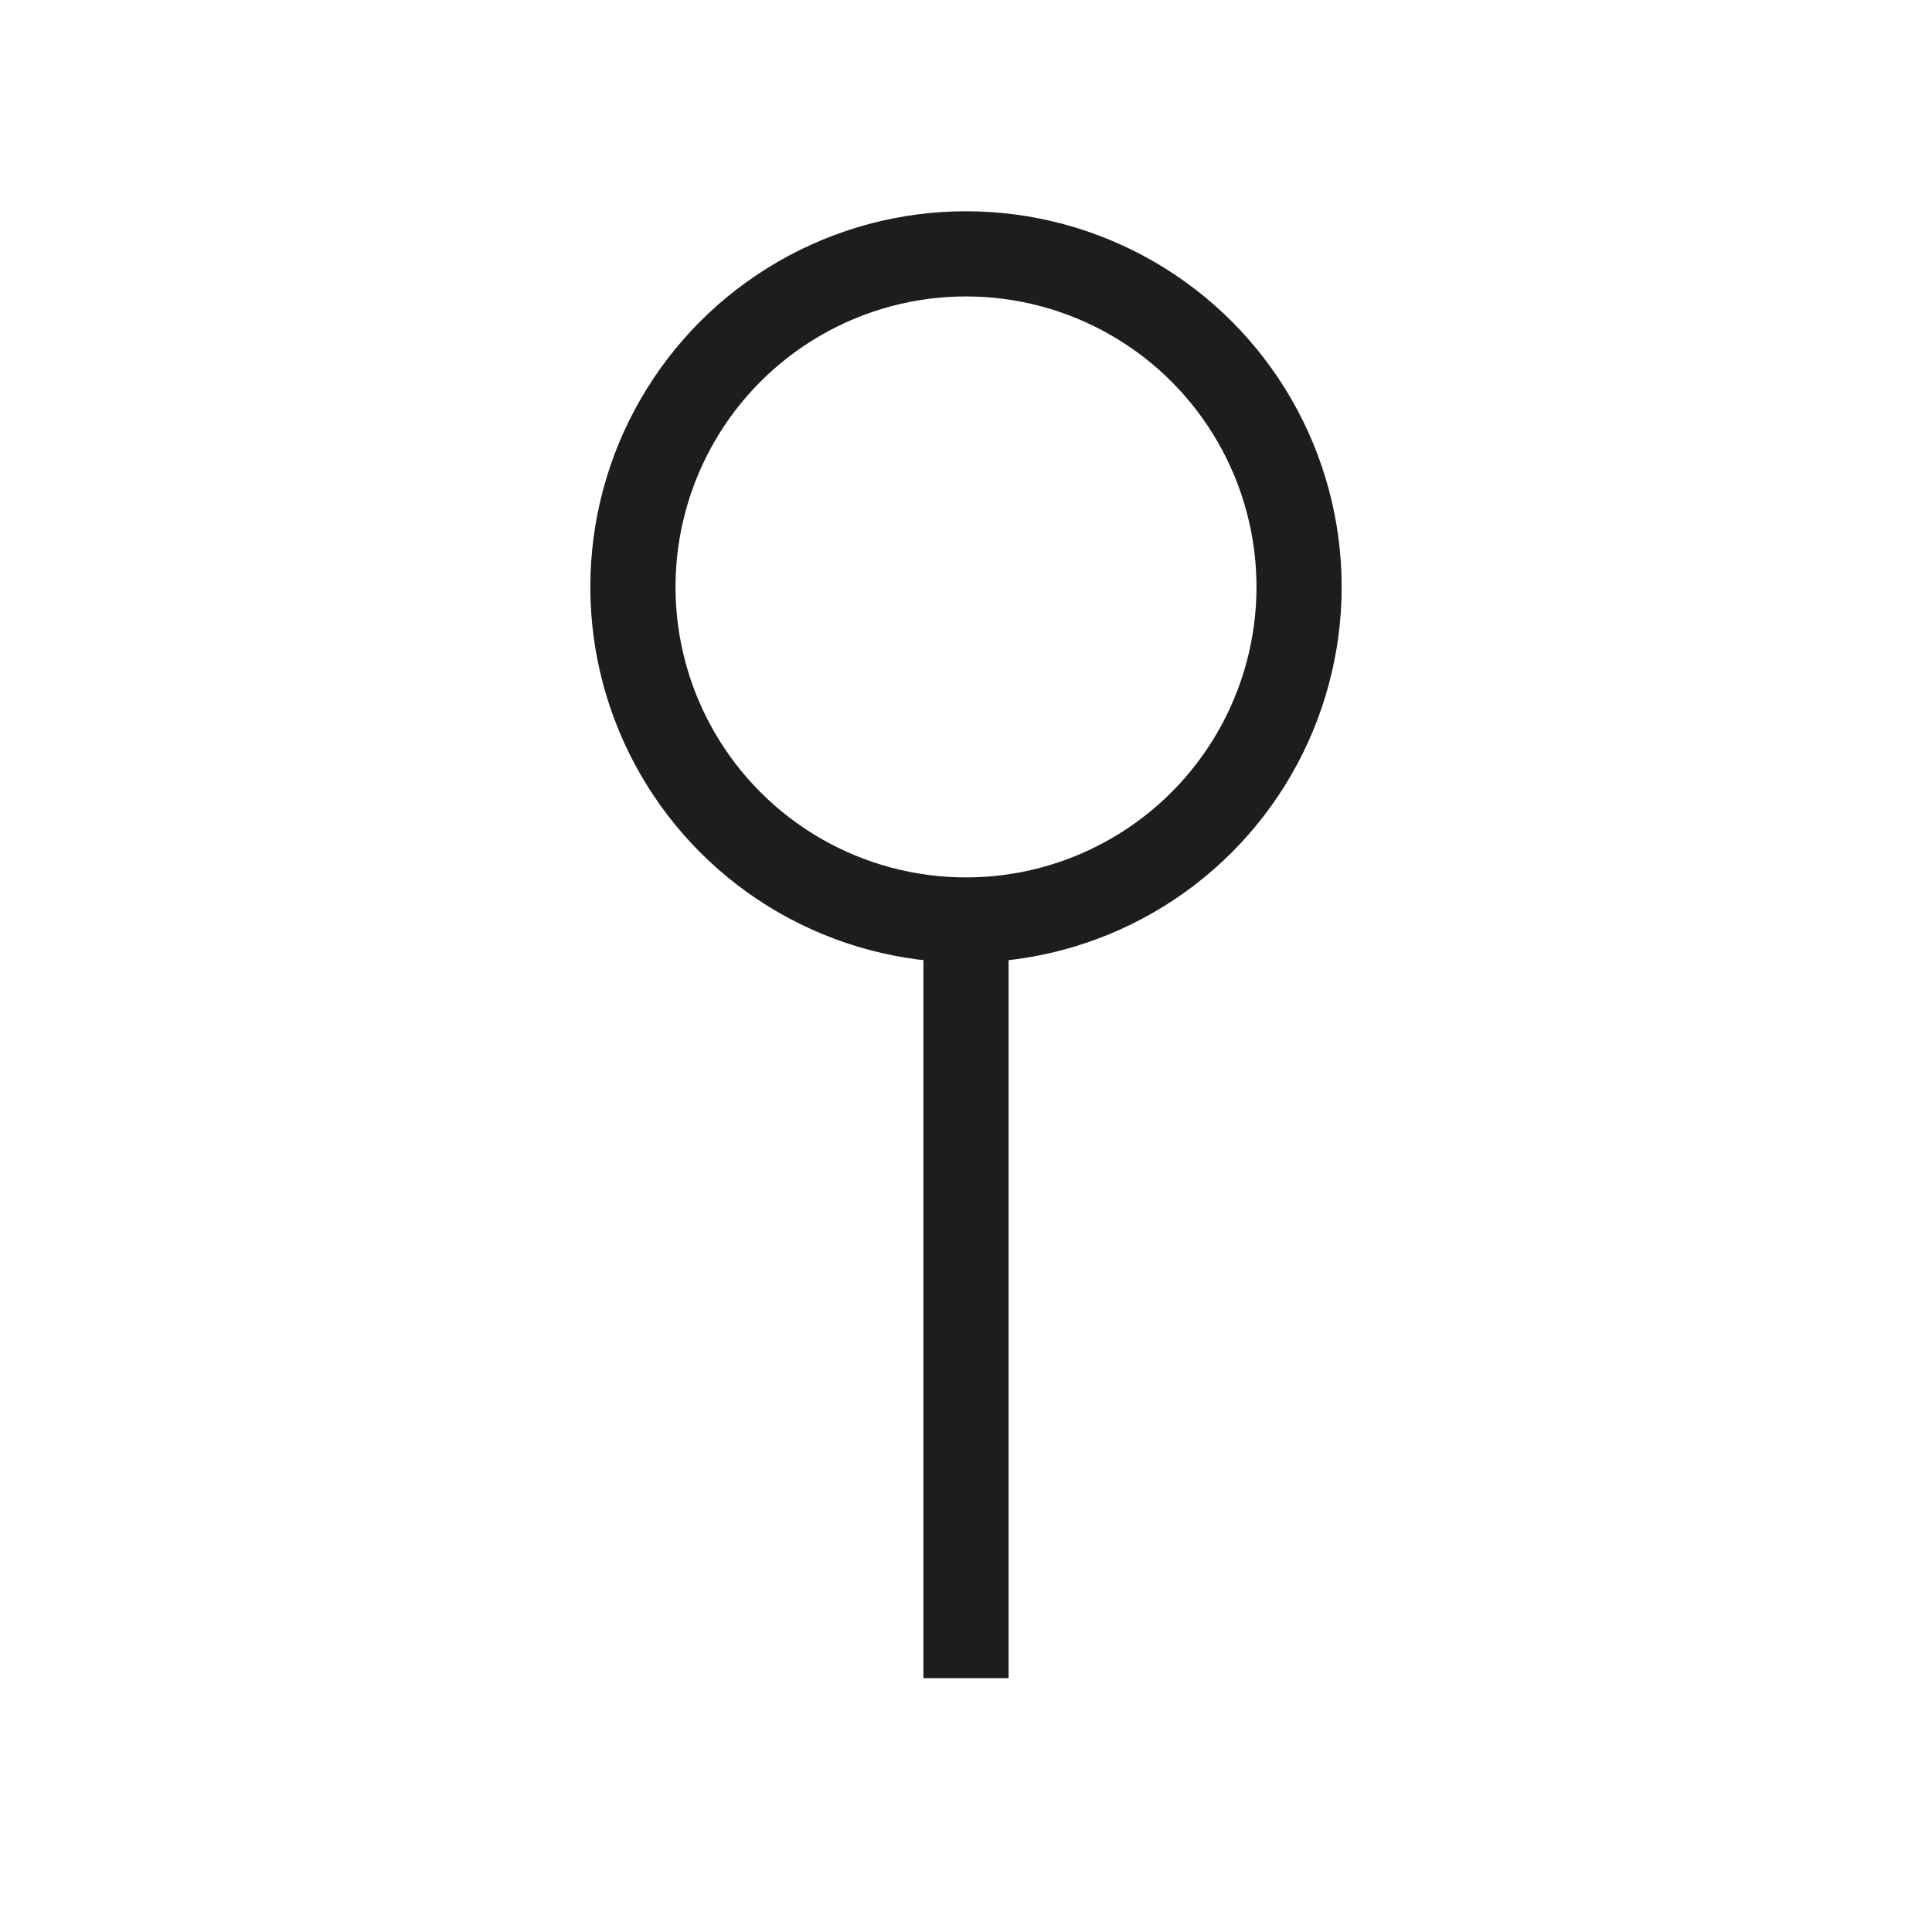 <svg id="Layer_1" data-name="Layer 1" xmlns="http://www.w3.org/2000/svg" viewBox="0 0 22.68 22.68">
  <defs>
    <style>
      .cls-1 {
        fill: none;
        stroke: #1d1d1b;
        stroke-miterlimit: 10;
      }
    </style>
  </defs>
  <title>old-phyrean</title>
  <g>
    <line class="cls-1" x1="11.34" y1="10.8" x2="11.34" y2="19.7"/>
    <circle class="cls-1" cx="11.34" cy="6.89" r="3.91"/>
  </g>
</svg>
